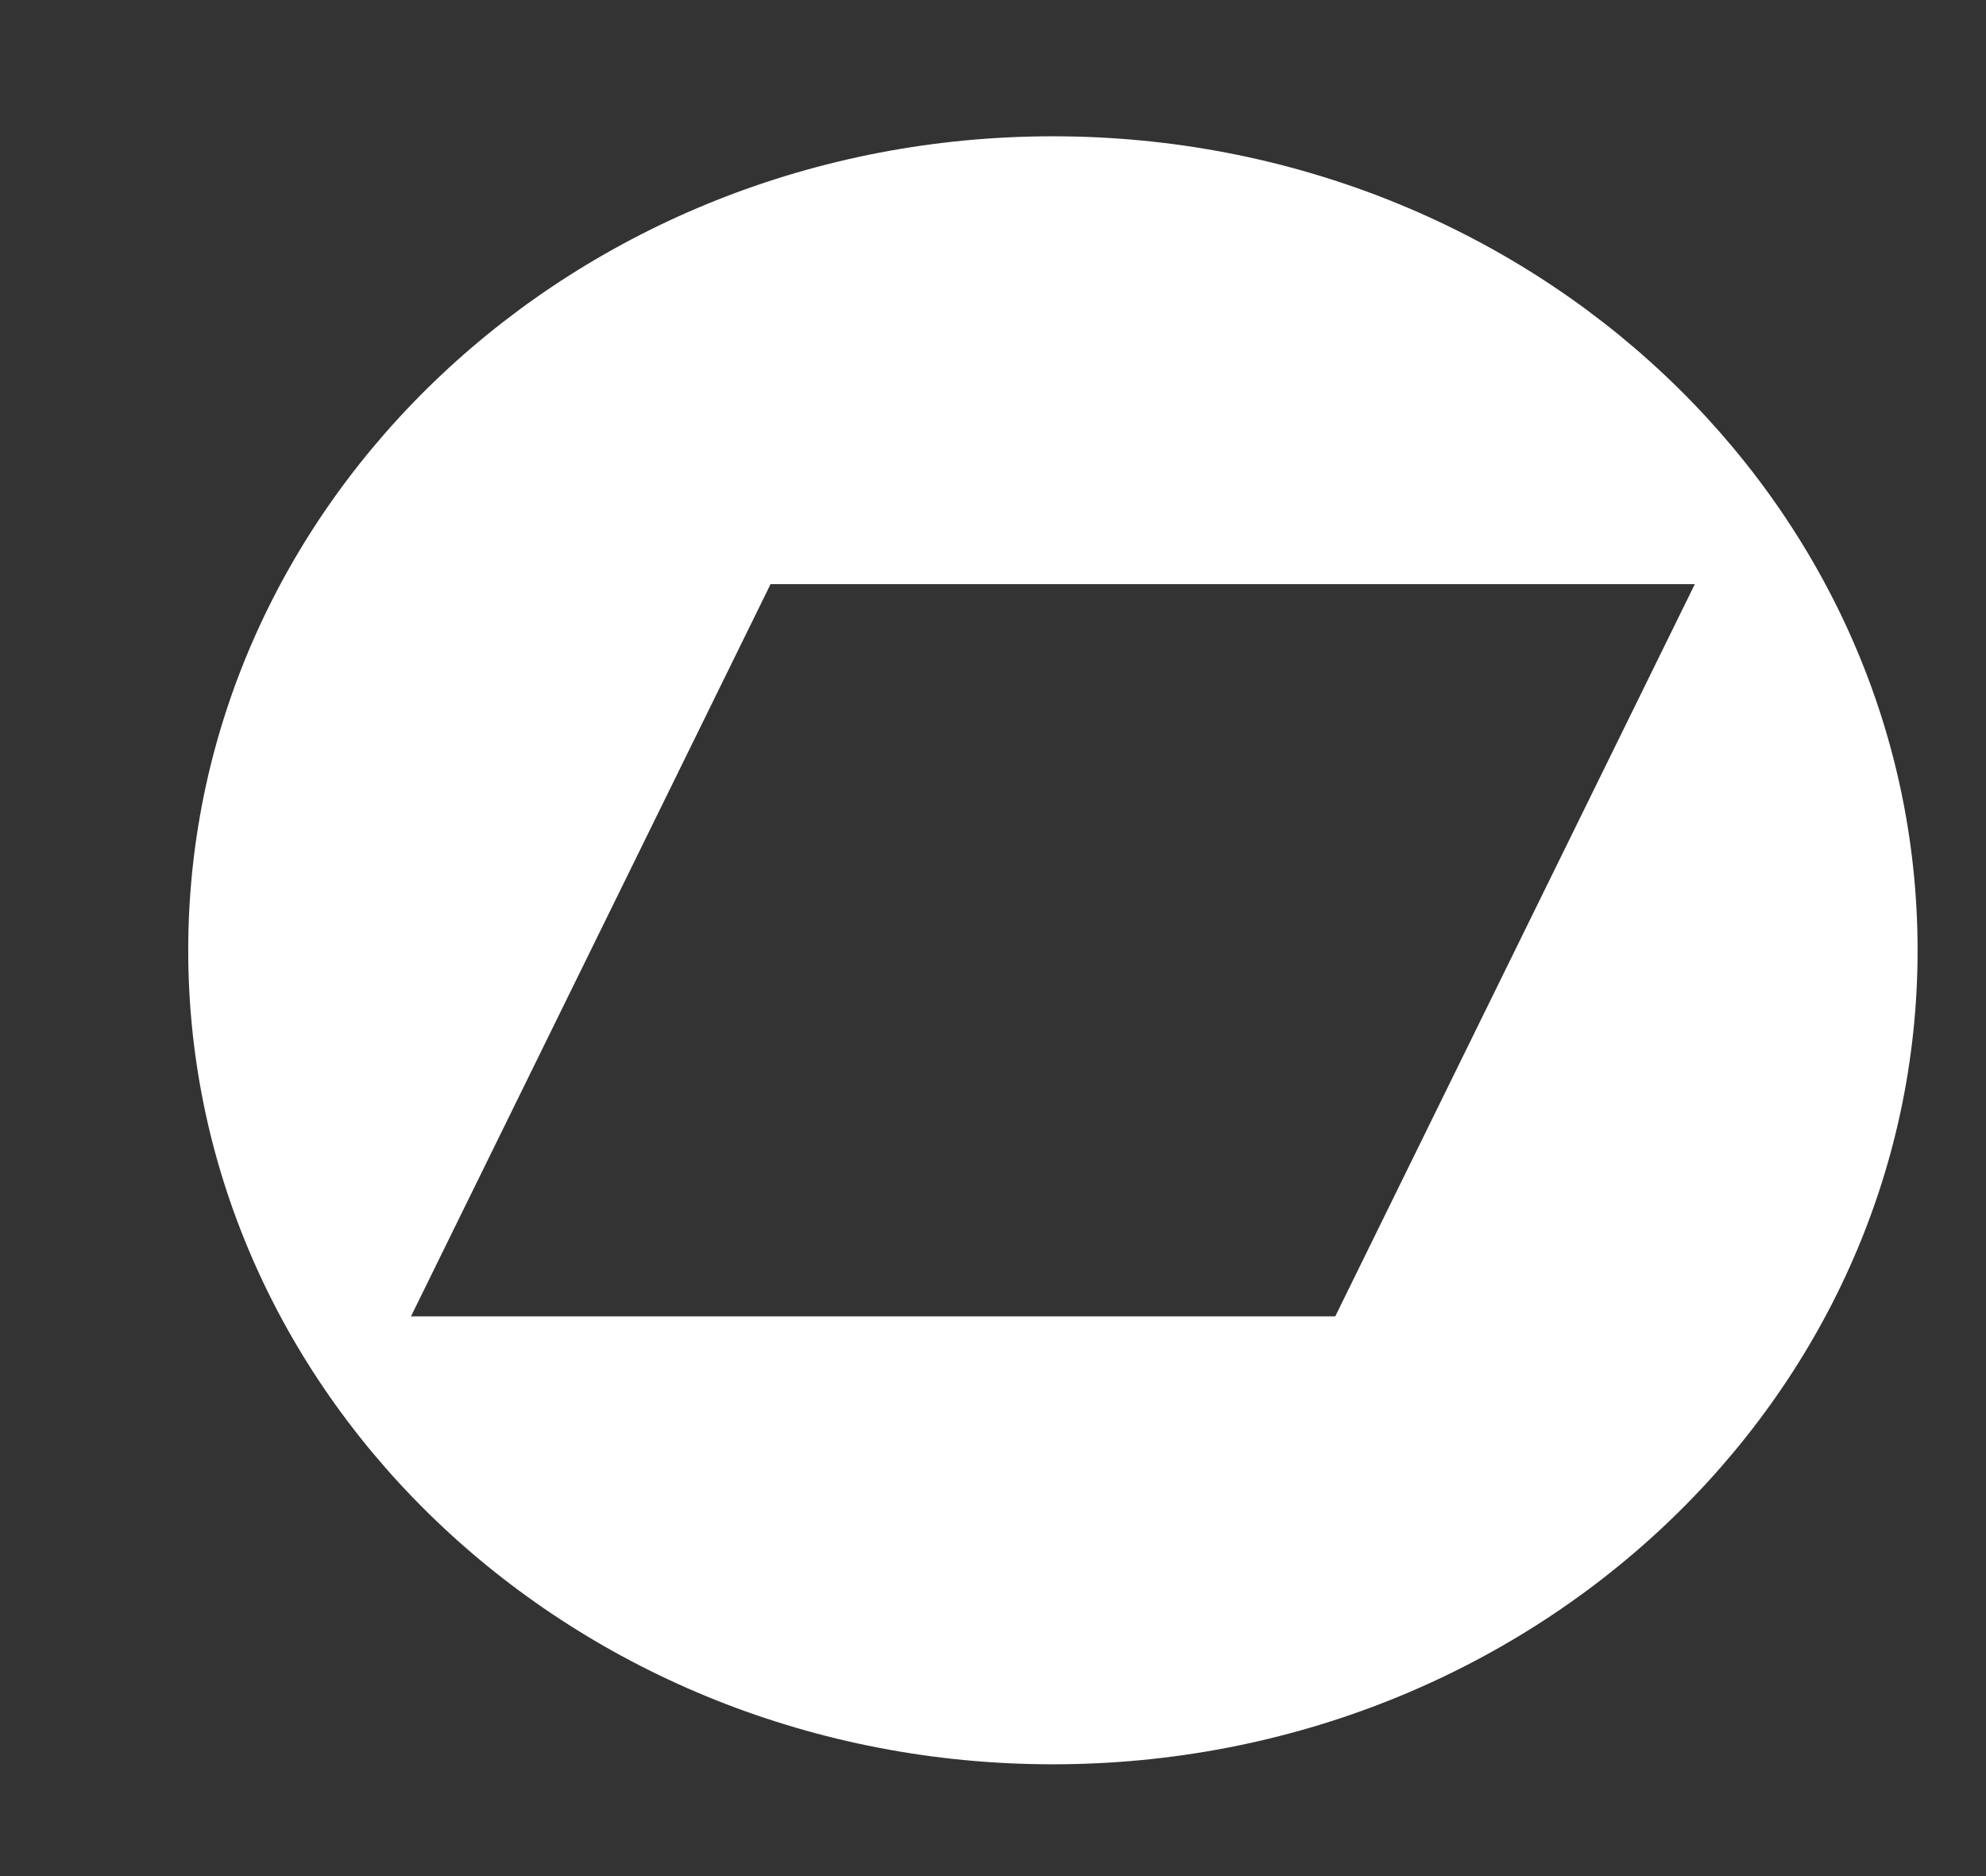 <svg width="18" height="17" viewBox="0 0 18 17" fill="none" xmlns="http://www.w3.org/2000/svg">
<rect x="0" y="0" width="18" height="17" fill="#333333" stroke="none"/>
<g clip-path="url(#clip0_901_69)">
<path d="M9.543 1.235C5.215 1.235 1.706 4.537 1.706 8.611C1.706 12.684 5.215 15.987 9.543 15.987C13.871 15.987 17.38 12.684 17.38 8.611C17.38 4.537 13.871 1.235 9.543 1.235ZM12.102 11.928H3.725L6.984 5.293H15.361L12.102 11.928Z" fill="white"/>
</g>
<defs>
<clipPath id="clip0_901_69">
<rect width="17" height="16" fill="white" transform="translate(0.577 0.026)"/>
</clipPath>
</defs>
</svg>
